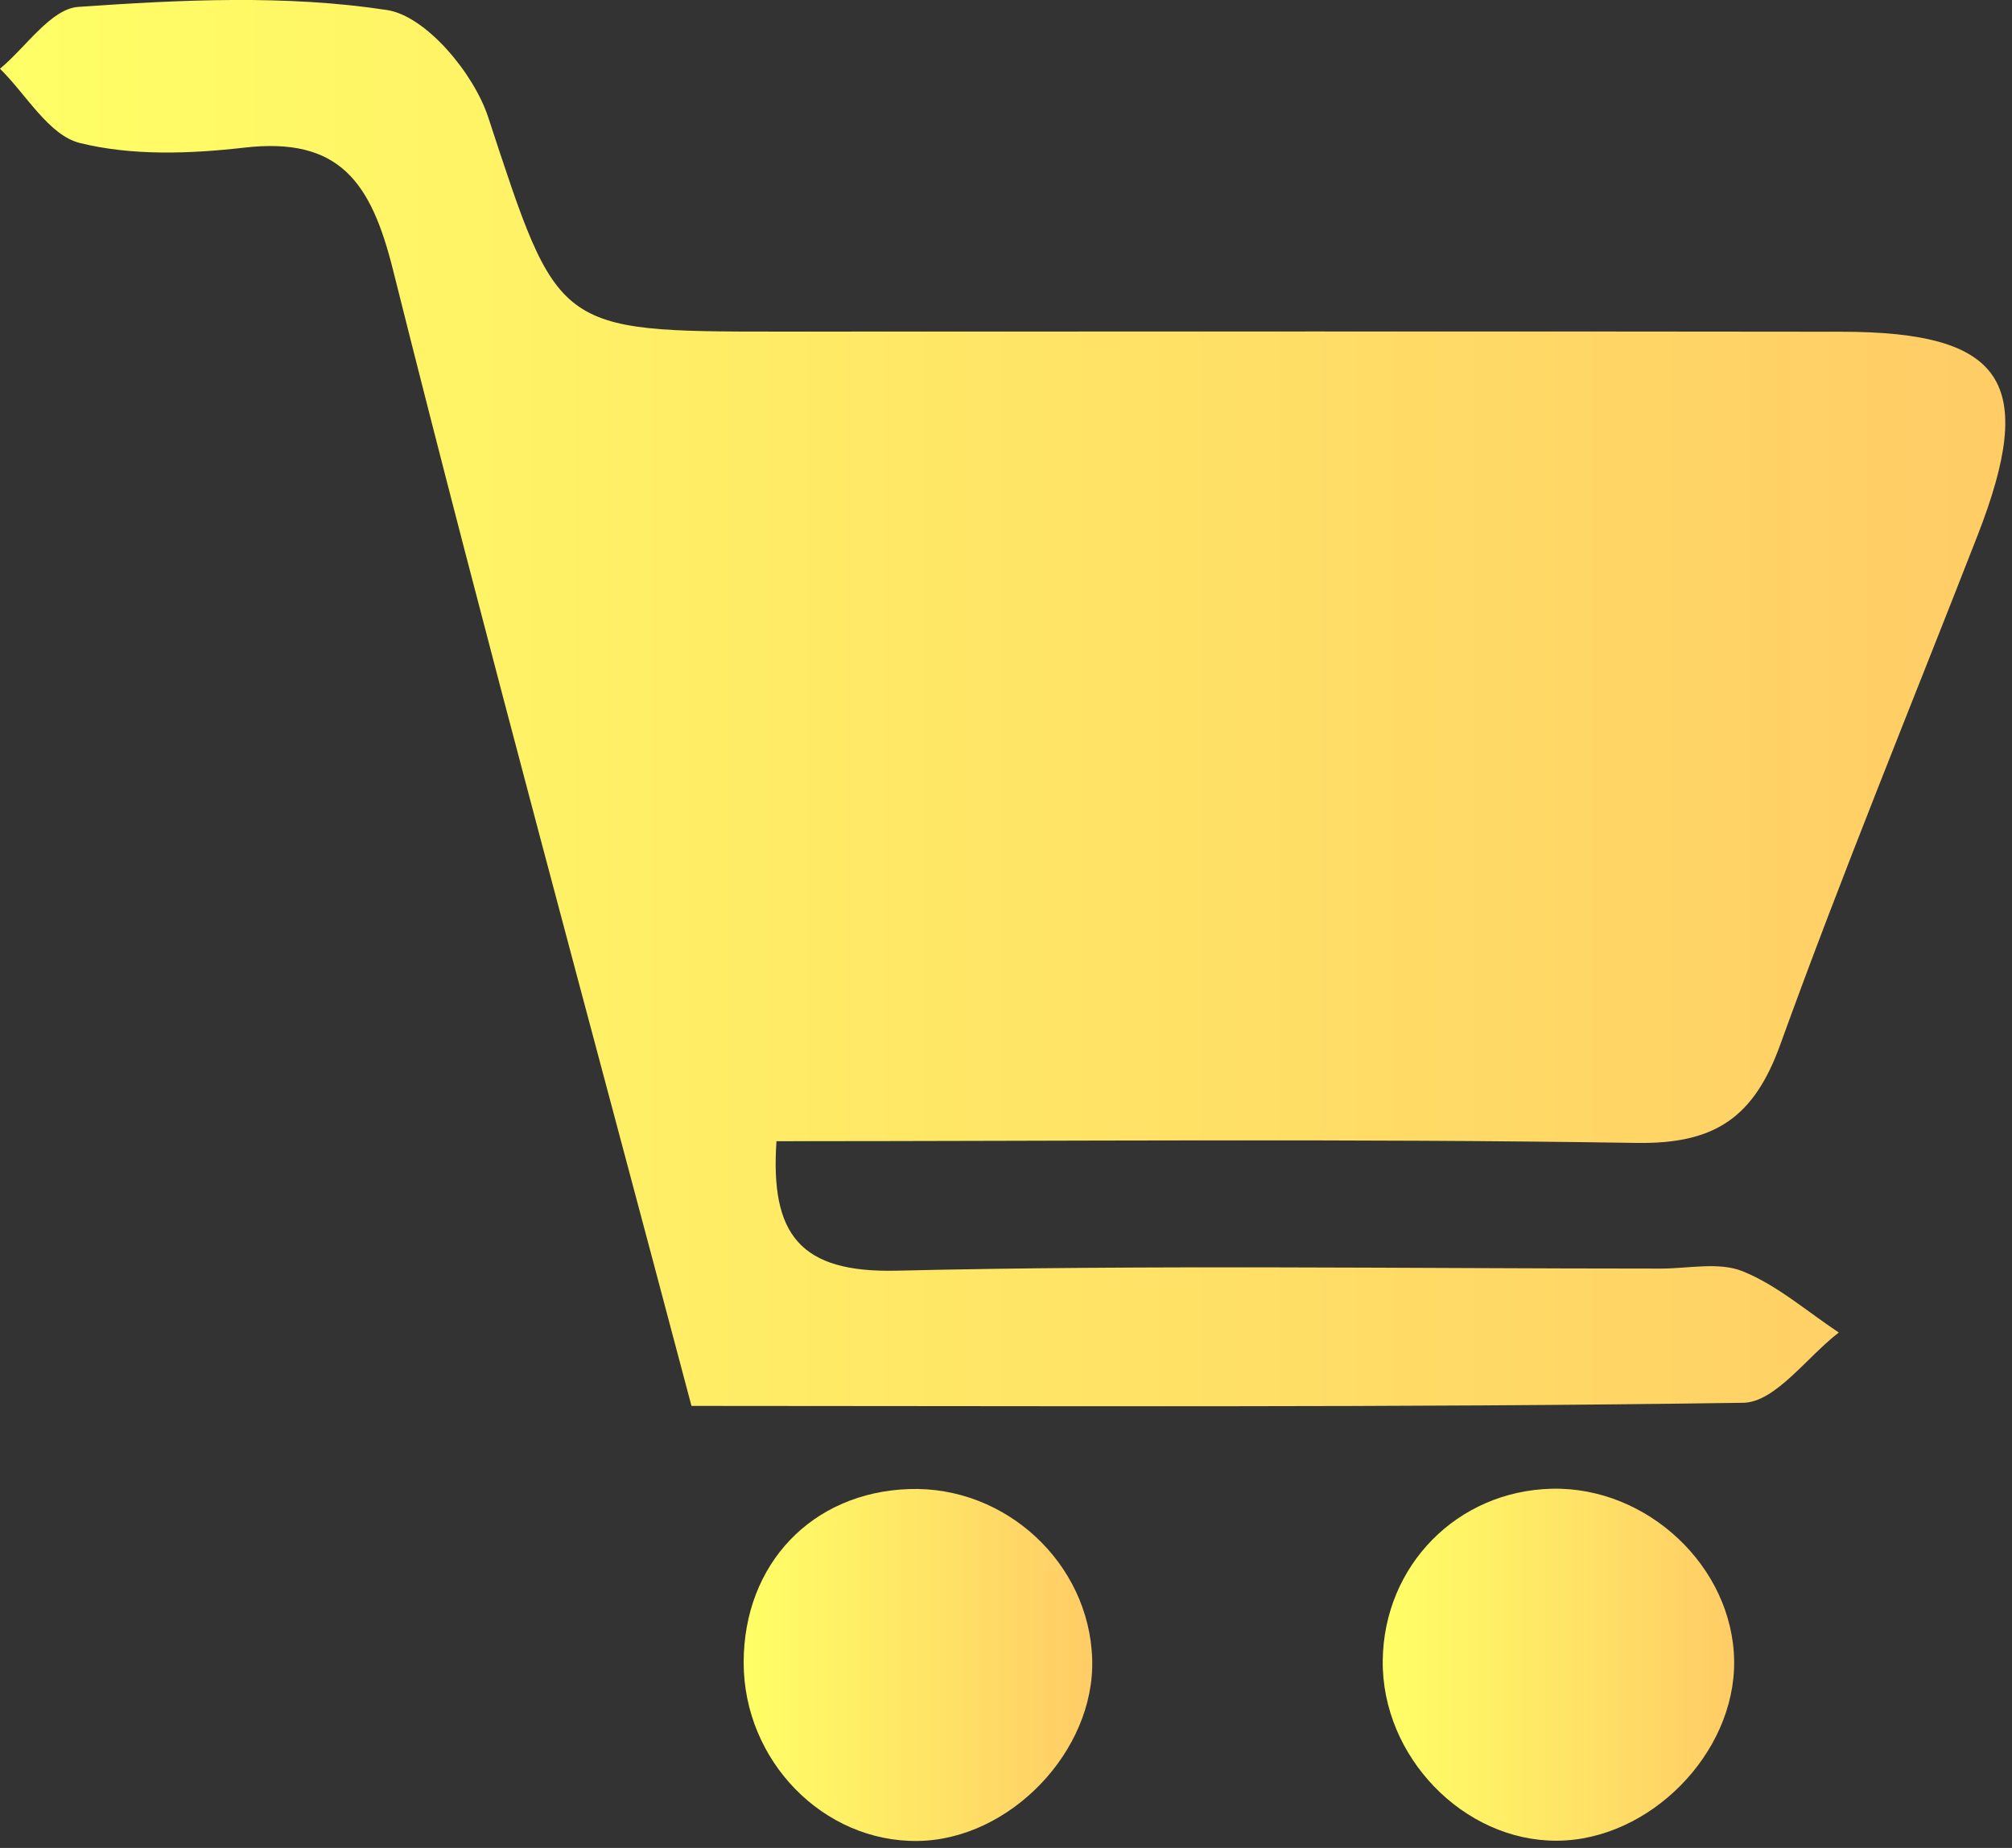 <svg width="49" height="45" viewBox="0 0 49 45" fill="none" xmlns="http://www.w3.org/2000/svg">
<rect x="0" y="0" width="49" height="45" fill="#333333" stroke="none"/>
<g clip-path="url(#clip0_3_87)">
<path d="M16.84 34.236C14.35 24.828 11.862 15.718 9.567 6.555C9.034 4.431 8.263 3.326 5.941 3.596C4.62 3.747 3.209 3.797 1.941 3.481C1.189 3.293 0.64 2.302 0 1.674C0.634 1.147 1.24 0.216 1.905 0.168C4.406 -0.006 6.967 -0.132 9.424 0.244C10.378 0.39 11.536 1.784 11.887 2.847C13.598 8.047 13.511 8.075 18.947 8.075C27.58 8.075 36.214 8.066 44.847 8.078C48.813 8.083 49.618 9.306 48.159 13.045C46.549 17.174 44.861 21.277 43.355 25.442C42.715 27.21 41.77 27.86 39.863 27.832C32.912 27.723 25.962 27.79 18.91 27.79C18.756 30.071 19.488 30.999 21.839 30.943C28.037 30.797 34.245 30.892 40.446 30.892C41.116 30.892 41.862 30.724 42.44 30.957C43.285 31.299 44.008 31.936 44.782 32.449C44.005 33.044 43.237 34.149 42.452 34.16C34.001 34.283 25.544 34.236 16.84 34.236Z" fill="url(#paint0_linear_3_87)"/>
<path d="M42.233 40.443C42.264 42.696 40.174 44.816 37.916 44.824C35.641 44.836 33.647 42.771 33.675 40.435C33.703 38.124 35.487 36.309 37.79 36.253C40.121 36.197 42.202 38.157 42.233 40.443Z" fill="url(#paint1_linear_3_87)"/>
<path d="M22.355 44.83C20.049 44.864 18.111 42.875 18.111 40.483C18.114 38.084 19.774 36.343 22.136 36.261C24.492 36.177 26.528 38.068 26.599 40.401C26.669 42.637 24.599 44.799 22.355 44.83Z" fill="url(#paint2_linear_3_87)"/>
</g>
<defs>
<linearGradient id="paint0_linear_3_87" x1="0" y1="17.122" x2="48.837" y2="17.122" gradientUnits="userSpaceOnUse">
<stop stop-color="#FFFF66"/>
<stop offset="1" stop-color="#FFCC66"/>
</linearGradient>
<linearGradient id="paint1_linear_3_87" x1="33.675" y1="40.538" x2="42.233" y2="40.538" gradientUnits="userSpaceOnUse">
<stop stop-color="#FFFF66"/>
<stop offset="1" stop-color="#FFCC66"/>
</linearGradient>
<linearGradient id="paint2_linear_3_87" x1="18.111" y1="40.544" x2="26.6" y2="40.544" gradientUnits="userSpaceOnUse">
<stop stop-color="#FFFF66"/>
<stop offset="1" stop-color="#FFCC66"/>
</linearGradient>
<clipPath id="clip0_3_87">
<rect width="48.838" height="44.83" fill="white"/>
</clipPath>
</defs>
</svg>
